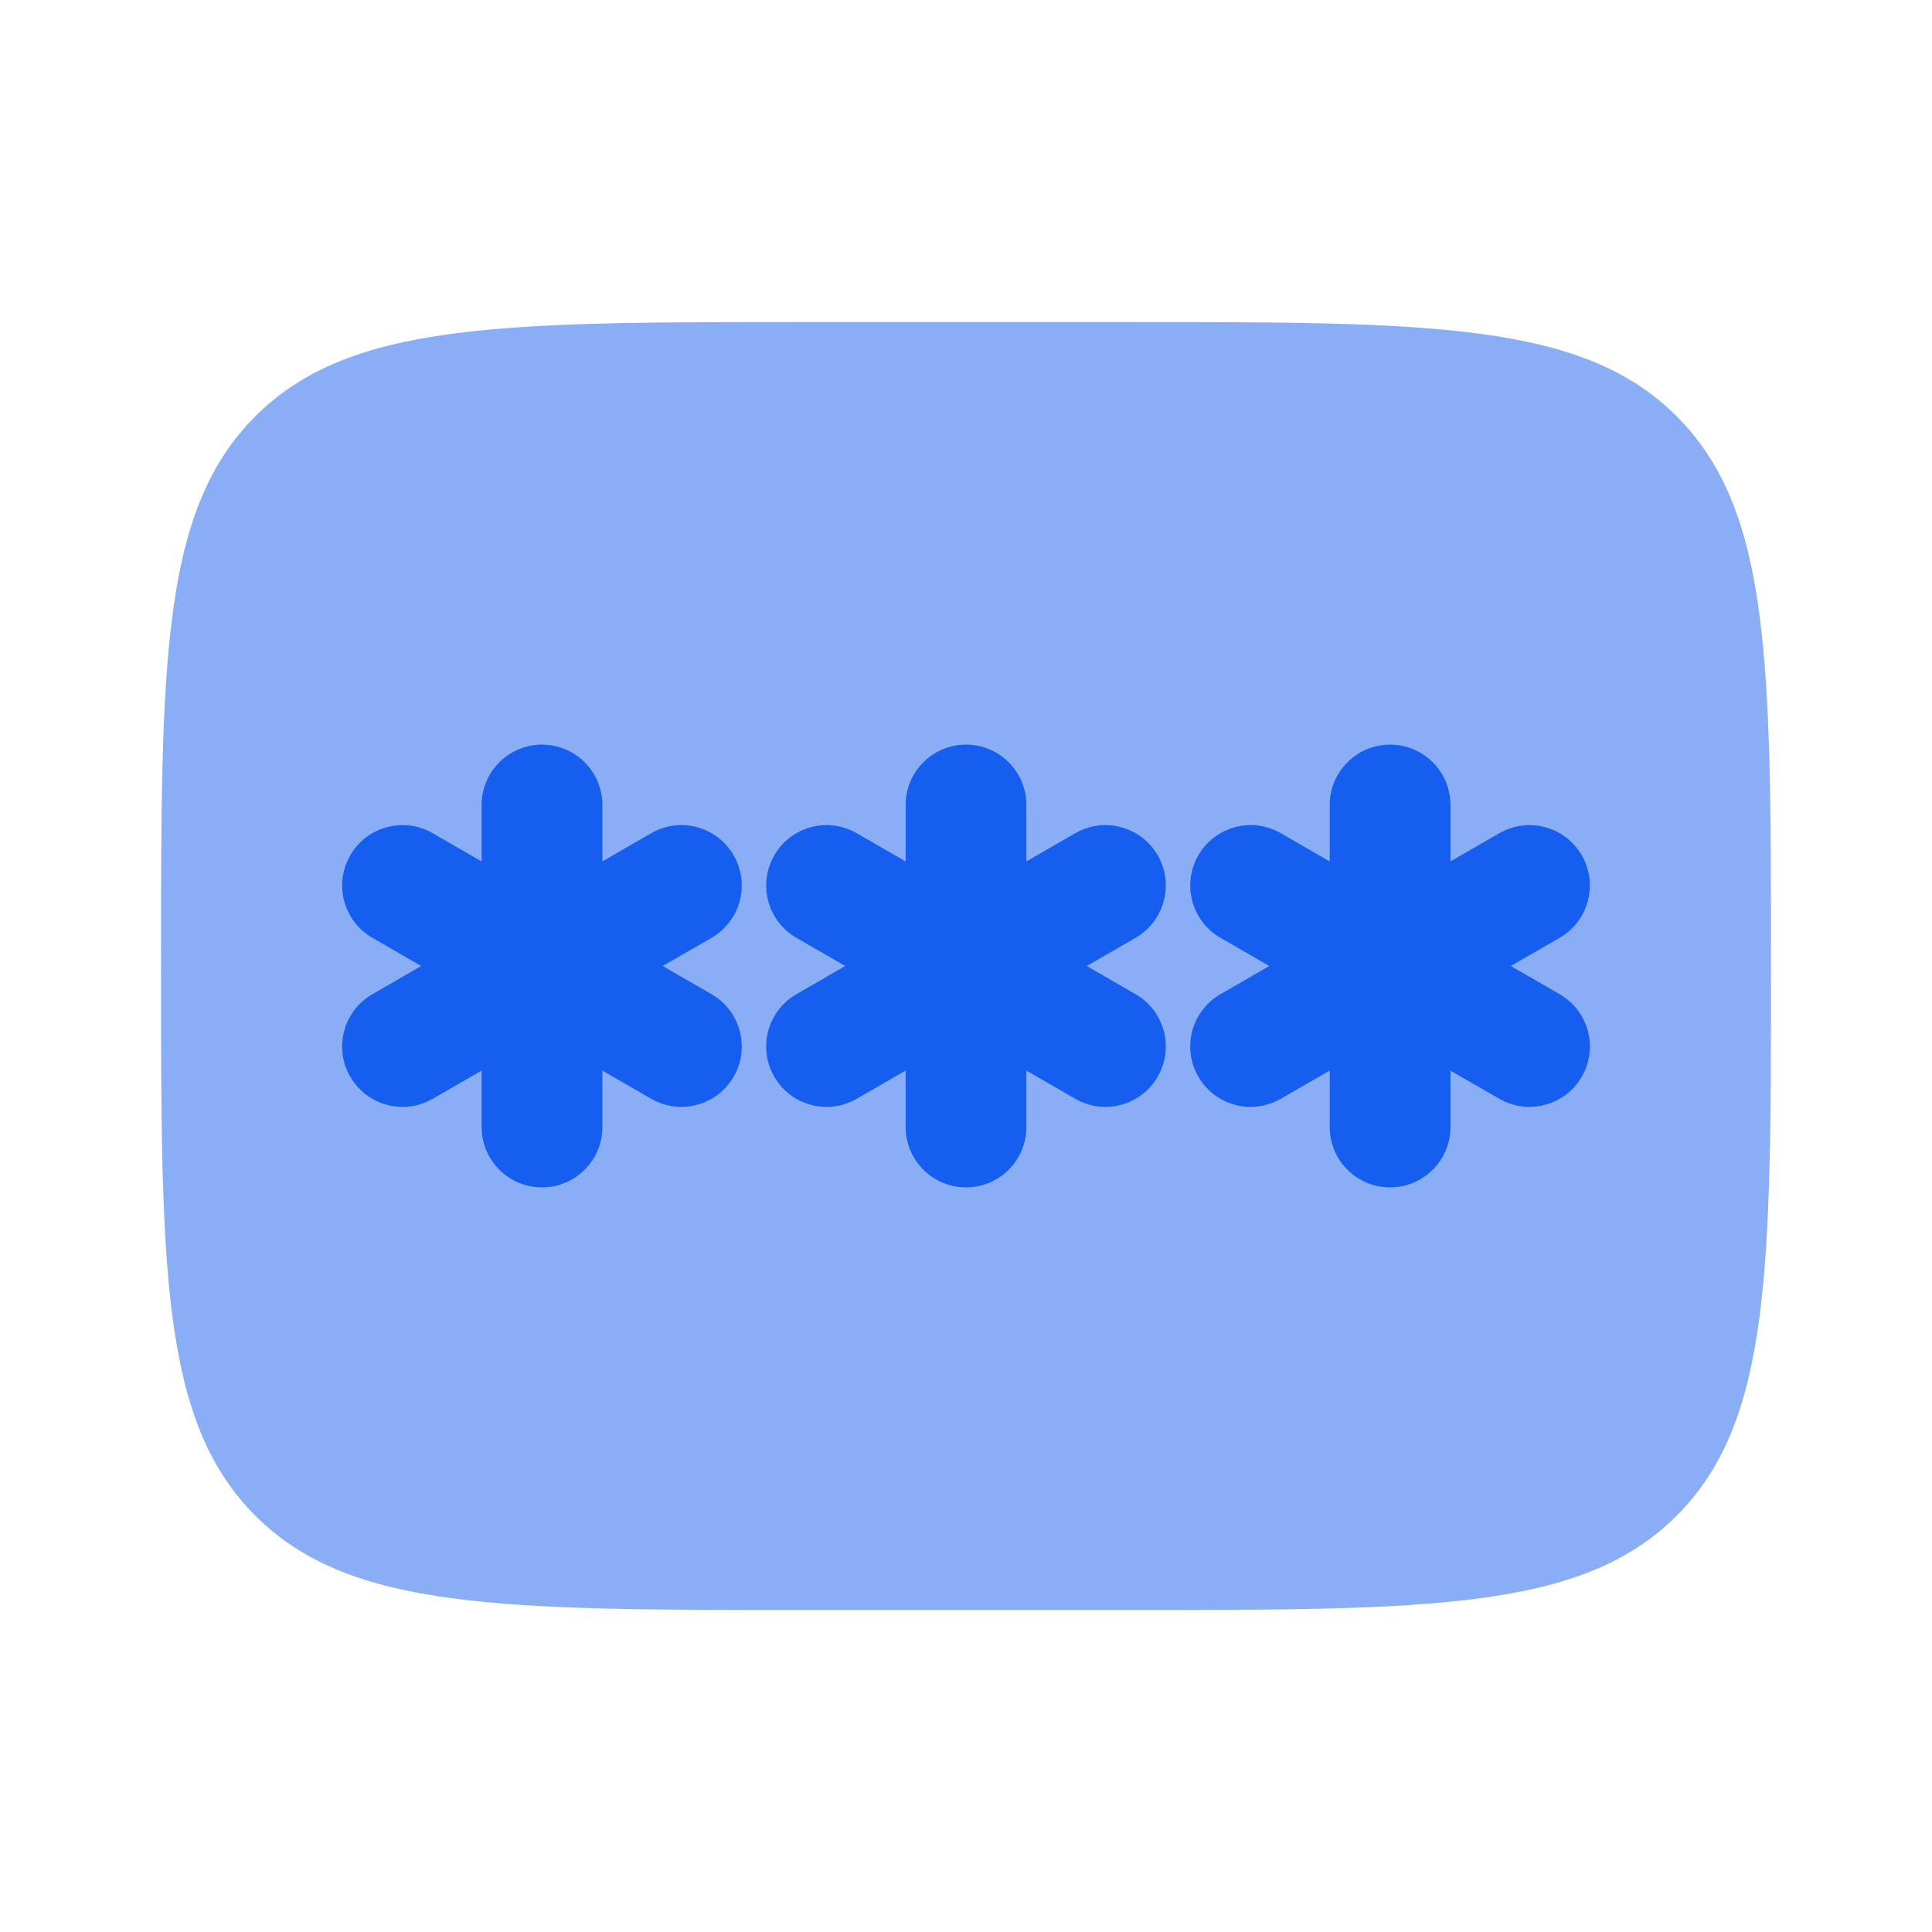 <svg width="62" height="62" viewBox="0 0 62 62" fill="none" xmlns="http://www.w3.org/2000/svg">
<path opacity="0.5" d="M5.167 31C5.167 21.258 5.167 16.387 8.193 13.36C11.22 10.334 16.091 10.334 25.833 10.334H36.167C45.909 10.334 50.78 10.334 53.807 13.36C56.833 16.387 56.833 21.258 56.833 31C56.833 40.742 56.833 45.614 53.807 48.64C50.78 51.667 45.909 51.667 36.167 51.667H25.833C16.091 51.667 11.22 51.667 8.193 48.64C5.167 45.614 5.167 40.742 5.167 31Z" fill="#155EEF"/>
<path d="M32.938 25.834C32.938 24.763 32.071 23.896 31.001 23.896C29.931 23.896 29.063 24.763 29.063 25.834V27.645L27.494 26.739C26.568 26.204 25.383 26.521 24.848 27.448C24.313 28.375 24.63 29.56 25.557 30.095L27.125 31L25.556 31.906C24.63 32.441 24.312 33.626 24.847 34.552C25.382 35.479 26.567 35.796 27.494 35.261L29.063 34.355V36.167C29.063 37.237 29.931 38.104 31.001 38.104C32.071 38.104 32.938 37.237 32.938 36.167V34.357L34.506 35.261C35.432 35.796 36.617 35.479 37.152 34.552C37.687 33.626 37.37 32.441 36.443 31.906L34.875 31L36.443 30.095C37.369 29.56 37.687 28.375 37.152 27.448C36.617 26.521 35.432 26.204 34.505 26.739L32.938 27.643V25.834Z" fill="#155EEF"/>
<path d="M17.393 23.896C18.463 23.896 19.331 24.763 19.331 25.834V27.643L20.897 26.739C21.824 26.204 23.009 26.521 23.544 27.448C24.079 28.375 23.761 29.56 22.835 30.095L21.267 31L22.835 31.906C23.762 32.441 24.079 33.626 23.544 34.552C23.009 35.479 21.825 35.796 20.898 35.261L19.331 34.357V36.167C19.331 37.237 18.463 38.104 17.393 38.104C16.323 38.104 15.456 37.237 15.456 36.167V34.355L13.886 35.261C12.959 35.796 11.774 35.479 11.239 34.552C10.704 33.626 11.022 32.441 11.948 31.906L13.517 31L11.949 30.095C11.022 29.56 10.705 28.375 11.24 27.448C11.775 26.521 12.96 26.204 13.886 26.739L15.456 27.645V25.834C15.456 24.763 16.323 23.896 17.393 23.896Z" fill="#155EEF"/>
<path d="M46.547 25.834C46.547 24.763 45.68 23.896 44.609 23.896C43.539 23.896 42.672 24.763 42.672 25.834V27.645L41.103 26.739C40.176 26.204 38.991 26.521 38.456 27.448C37.921 28.375 38.239 29.56 39.165 30.095L40.733 31L39.165 31.906C38.238 32.441 37.92 33.626 38.456 34.552C38.991 35.479 40.175 35.796 41.102 35.261L42.672 34.355V36.167C42.672 37.237 43.539 38.104 44.609 38.104C45.68 38.104 46.547 37.237 46.547 36.167V34.357L48.114 35.261C49.041 35.796 50.226 35.479 50.761 34.552C51.296 33.626 50.978 32.441 50.052 31.906L48.483 31L50.051 30.095C50.978 29.56 51.295 28.375 50.76 27.448C50.225 26.521 49.04 26.204 48.114 26.739L46.547 27.643V25.834Z" fill="#155EEF"/>
</svg>
